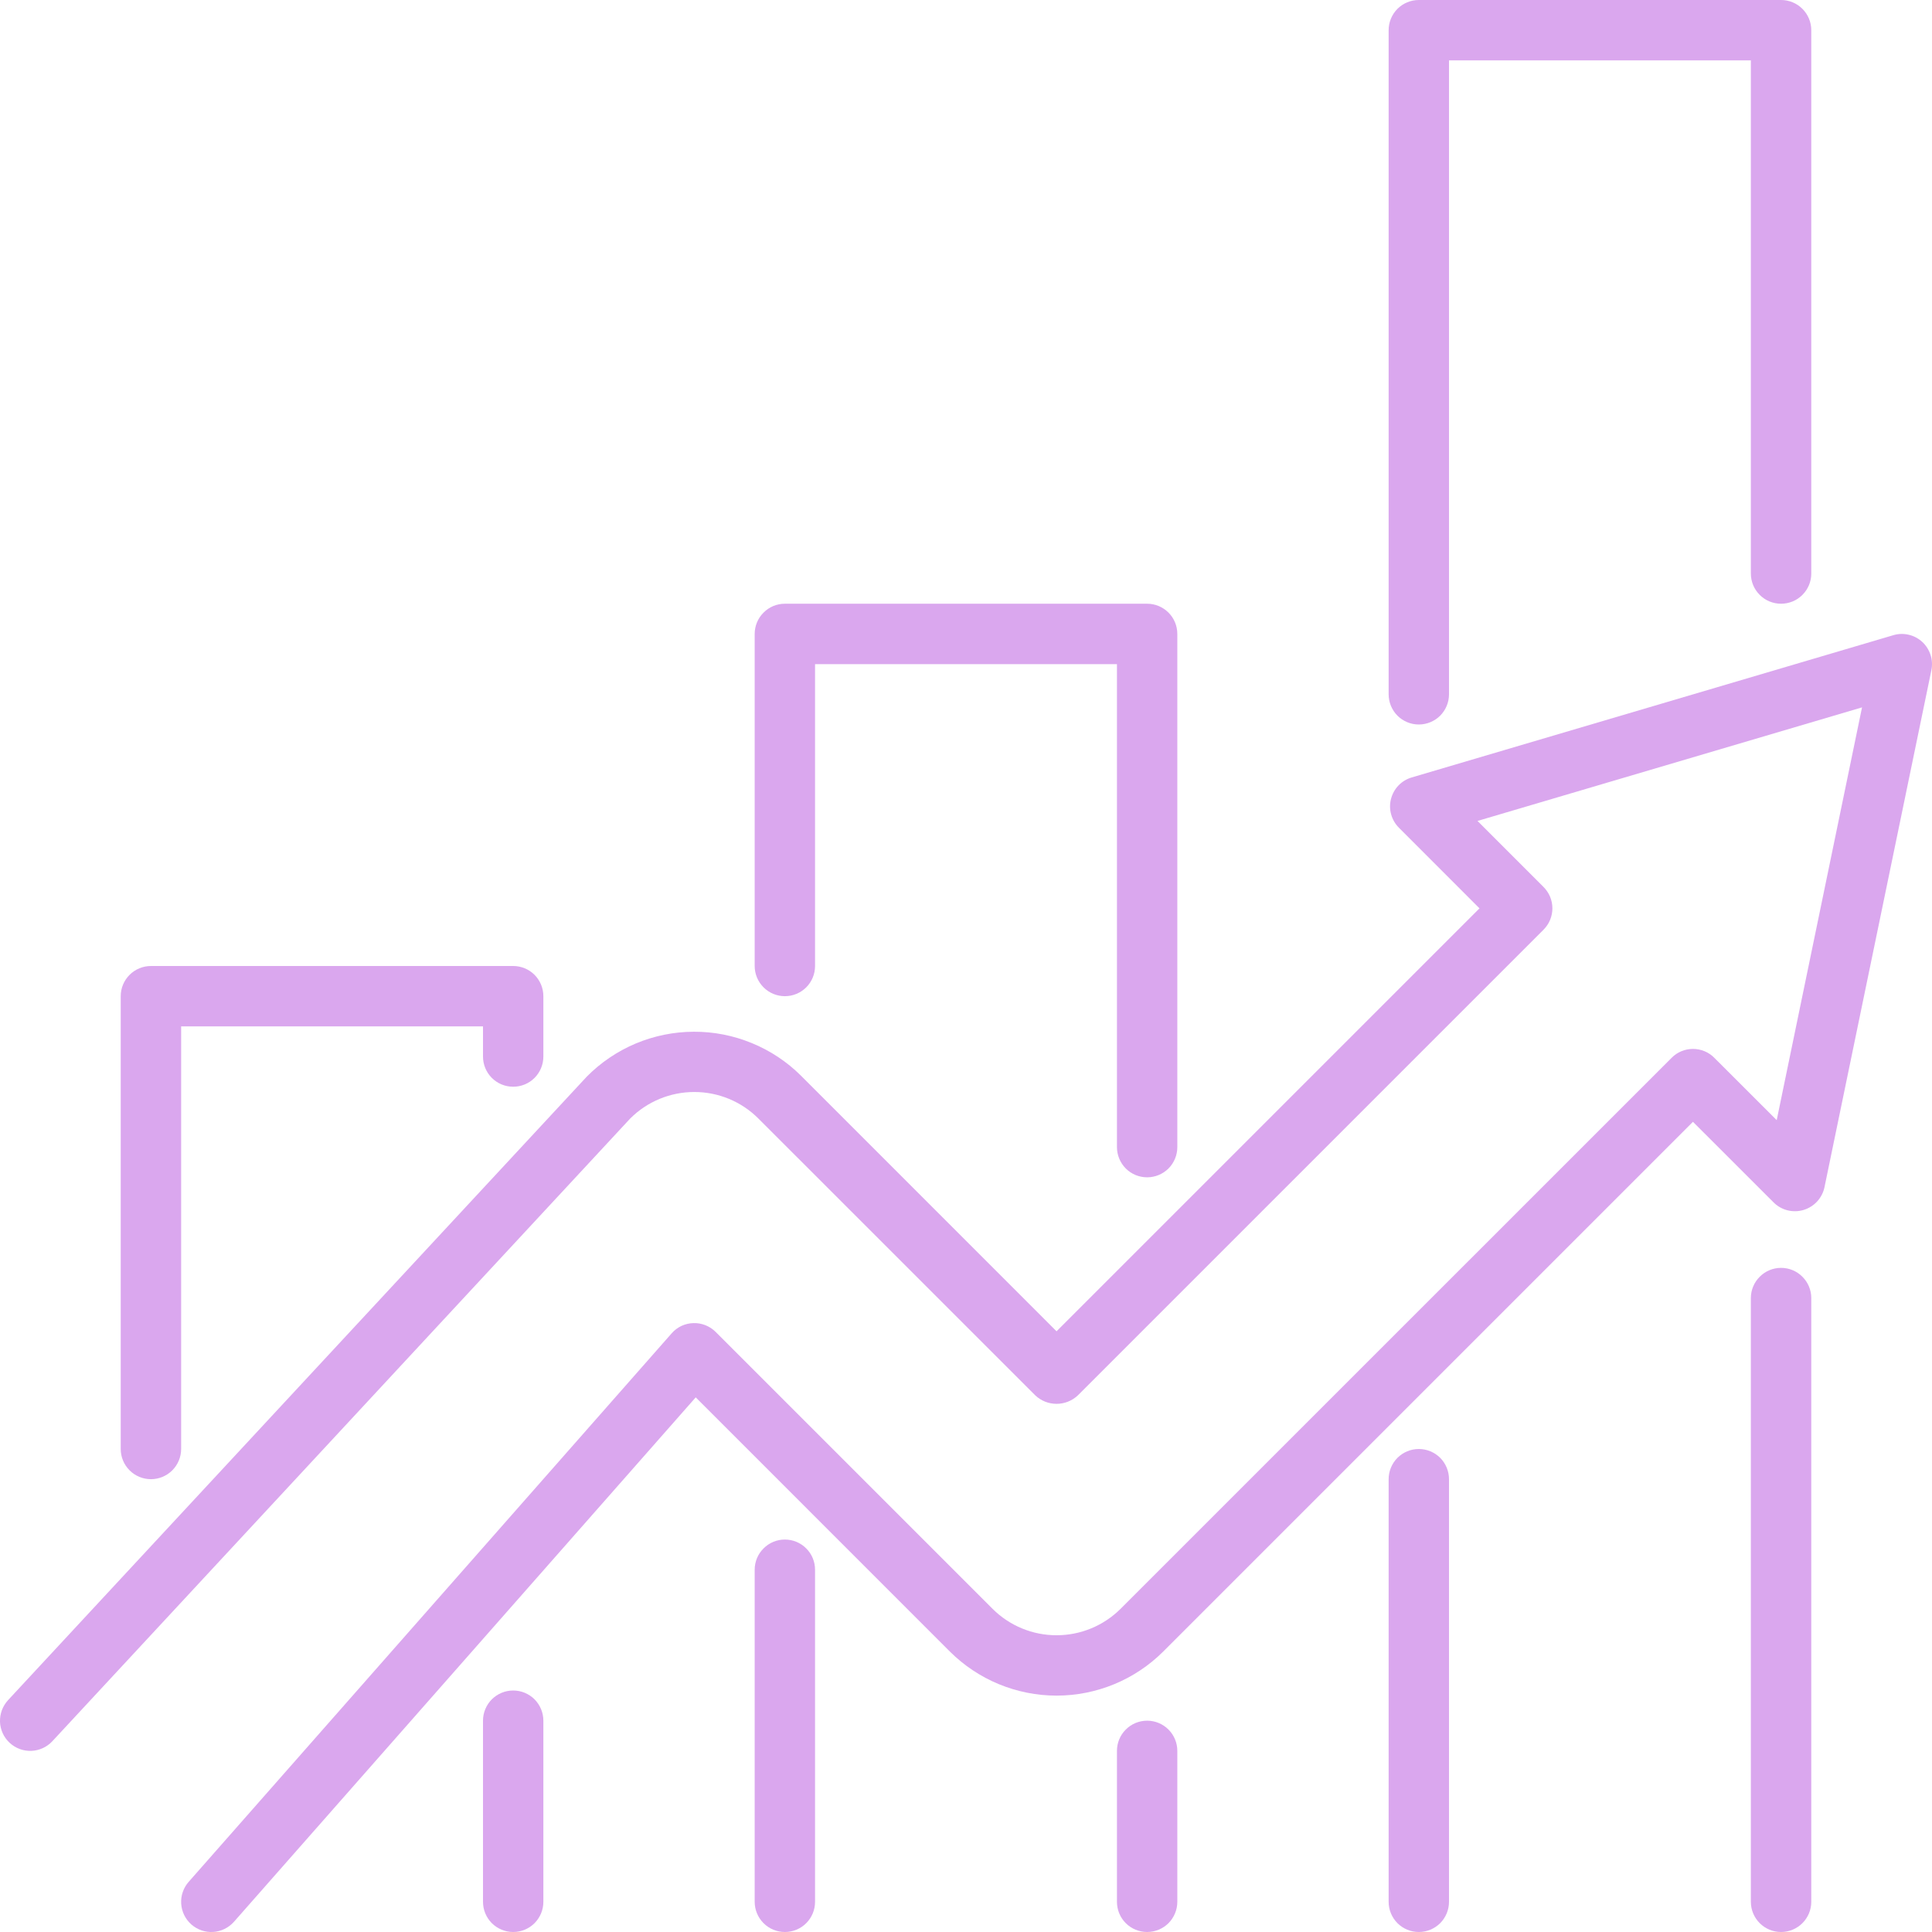 <svg width="37" height="37" viewBox="0 0 37 37" fill="none" xmlns="http://www.w3.org/2000/svg">
<path d="M36.813 12.293C36.74 12.226 36.65 12.178 36.553 12.156C36.456 12.133 36.354 12.136 36.258 12.165L27.036 14.889C26.94 14.917 26.852 14.97 26.783 15.042C26.713 15.115 26.664 15.204 26.639 15.301C26.614 15.398 26.615 15.5 26.642 15.597C26.669 15.693 26.72 15.781 26.791 15.852L28.334 17.396L20.234 25.496L15.341 20.602C15.071 20.333 14.75 20.12 14.397 19.976C14.045 19.831 13.667 19.757 13.286 19.759C12.905 19.76 12.528 19.837 12.176 19.984C11.825 20.132 11.506 20.347 11.238 20.618L0.154 32.56C0.103 32.616 0.063 32.681 0.036 32.752C0.01 32.823 -0.002 32.899 0 32.975C0.006 33.128 0.072 33.273 0.185 33.377C0.297 33.481 0.446 33.537 0.6 33.531C0.753 33.525 0.898 33.459 1.002 33.347L12.07 21.42C12.396 21.095 12.837 20.913 13.297 20.913C13.757 20.913 14.198 21.095 14.523 21.42L19.826 26.722C19.936 26.827 20.082 26.885 20.234 26.885C20.386 26.885 20.533 26.827 20.643 26.722L29.561 17.804C29.614 17.751 29.657 17.687 29.686 17.617C29.715 17.547 29.73 17.471 29.73 17.396C29.73 17.32 29.715 17.244 29.686 17.174C29.657 17.104 29.614 17.041 29.561 16.987L28.296 15.722L35.66 13.547L34.026 21.452L32.831 20.258C32.778 20.204 32.714 20.161 32.644 20.132C32.574 20.103 32.498 20.088 32.422 20.088C32.346 20.088 32.271 20.103 32.201 20.132C32.131 20.161 32.067 20.204 32.014 20.258L21.461 30.81C21.135 31.135 20.694 31.317 20.234 31.317C19.774 31.317 19.333 31.135 19.008 30.81L13.706 25.508C13.65 25.452 13.583 25.408 13.509 25.379C13.436 25.35 13.357 25.336 13.278 25.339C13.2 25.341 13.122 25.36 13.05 25.393C12.979 25.427 12.915 25.475 12.863 25.535L3.613 36.04C3.563 36.097 3.524 36.163 3.5 36.235C3.475 36.307 3.465 36.383 3.47 36.459C3.48 36.612 3.55 36.755 3.665 36.856C3.78 36.957 3.931 37.009 4.084 36.999C4.237 36.989 4.379 36.919 4.481 36.804L13.324 26.761L18.19 31.628C18.733 32.169 19.468 32.473 20.234 32.473C21.001 32.473 21.736 32.169 22.278 31.628L32.422 21.484L33.966 23.027C34.04 23.101 34.132 23.154 34.233 23.179C34.334 23.204 34.441 23.202 34.54 23.172C34.64 23.142 34.73 23.086 34.801 23.009C34.871 22.932 34.92 22.838 34.941 22.736L36.988 12.836C37.008 12.738 37.003 12.637 36.972 12.542C36.941 12.447 36.887 12.361 36.813 12.293Z" fill="#DAA7EE"/>
<path d="M9.828 32.375C9.675 32.375 9.528 32.436 9.419 32.544C9.311 32.653 9.25 32.8 9.25 32.953V36.422C9.25 36.575 9.311 36.722 9.419 36.831C9.528 36.939 9.675 37 9.828 37C9.981 37 10.129 36.939 10.237 36.831C10.345 36.722 10.406 36.575 10.406 36.422V32.953C10.406 32.8 10.345 32.653 10.237 32.544C10.129 32.436 9.981 32.375 9.828 32.375Z" fill="#DAA7EE"/>
<path d="M2.891 28.328C3.044 28.328 3.191 28.267 3.299 28.159C3.408 28.05 3.469 27.903 3.469 27.75V19.656H9.25V20.234C9.25 20.388 9.311 20.535 9.419 20.643C9.528 20.752 9.675 20.812 9.828 20.812C9.981 20.812 10.129 20.752 10.237 20.643C10.345 20.535 10.406 20.388 10.406 20.234V19.078C10.406 18.925 10.345 18.778 10.237 18.669C10.129 18.561 9.981 18.5 9.828 18.5H2.891C2.737 18.5 2.59 18.561 2.482 18.669C2.373 18.778 2.312 18.925 2.312 19.078V27.75C2.312 27.903 2.373 28.05 2.482 28.159C2.59 28.267 2.737 28.328 2.891 28.328Z" fill="#DAA7EE"/>
<path d="M27.172 27.75C27.018 27.75 26.872 27.811 26.763 27.919C26.655 28.028 26.594 28.175 26.594 28.328V36.422C26.594 36.575 26.655 36.722 26.763 36.831C26.872 36.939 27.018 37 27.172 37C27.325 37 27.472 36.939 27.581 36.831C27.689 36.722 27.75 36.575 27.75 36.422V28.328C27.75 28.175 27.689 28.028 27.581 27.919C27.472 27.811 27.325 27.75 27.172 27.75Z" fill="#DAA7EE"/>
<path d="M27.172 13.875C27.325 13.875 27.472 13.814 27.581 13.706C27.689 13.597 27.75 13.45 27.75 13.297V1.156H33.531V10.984C33.531 11.138 33.592 11.285 33.701 11.393C33.809 11.502 33.956 11.562 34.109 11.562C34.263 11.562 34.41 11.502 34.518 11.393C34.627 11.285 34.688 11.138 34.688 10.984V0.578C34.688 0.425 34.627 0.278 34.518 0.169C34.41 0.061 34.263 0 34.109 0L27.172 0C27.018 0 26.872 0.061 26.763 0.169C26.655 0.278 26.594 0.425 26.594 0.578V13.297C26.594 13.45 26.655 13.597 26.763 13.706C26.872 13.814 27.018 13.875 27.172 13.875Z" fill="#DAA7EE"/>
<path d="M34.109 24.281C33.956 24.281 33.809 24.342 33.701 24.451C33.592 24.559 33.531 24.706 33.531 24.859V36.422C33.531 36.575 33.592 36.722 33.701 36.831C33.809 36.939 33.956 37 34.109 37C34.263 37 34.41 36.939 34.518 36.831C34.627 36.722 34.688 36.575 34.688 36.422V24.859C34.688 24.706 34.627 24.559 34.518 24.451C34.41 24.342 34.263 24.281 34.109 24.281Z" fill="#DAA7EE"/>
<path d="M21.969 32.953C21.815 32.953 21.668 33.014 21.56 33.123C21.451 33.231 21.391 33.378 21.391 33.531V36.422C21.391 36.575 21.451 36.722 21.56 36.831C21.668 36.939 21.815 37 21.969 37C22.122 37 22.269 36.939 22.378 36.831C22.486 36.722 22.547 36.575 22.547 36.422V33.531C22.547 33.378 22.486 33.231 22.378 33.123C22.269 33.014 22.122 32.953 21.969 32.953Z" fill="#DAA7EE"/>
<path d="M15.031 19.078C15.185 19.078 15.332 19.017 15.44 18.909C15.549 18.8 15.609 18.653 15.609 18.5V12.719H21.391V21.969C21.391 22.122 21.452 22.269 21.56 22.378C21.668 22.486 21.815 22.547 21.969 22.547C22.122 22.547 22.269 22.486 22.378 22.378C22.486 22.269 22.547 22.122 22.547 21.969V12.141C22.547 11.987 22.486 11.84 22.378 11.732C22.269 11.623 22.122 11.562 21.969 11.562H15.031C14.878 11.562 14.731 11.623 14.623 11.732C14.514 11.84 14.453 11.987 14.453 12.141V18.5C14.453 18.653 14.514 18.8 14.623 18.909C14.731 19.017 14.878 19.078 15.031 19.078Z" fill="#DAA7EE"/>
<path d="M15.031 29.484C14.878 29.484 14.731 29.545 14.623 29.654C14.514 29.762 14.453 29.909 14.453 30.062V36.422C14.453 36.575 14.514 36.722 14.623 36.831C14.731 36.939 14.878 37 15.031 37C15.185 37 15.332 36.939 15.44 36.831C15.549 36.722 15.609 36.575 15.609 36.422V30.062C15.609 29.909 15.549 29.762 15.44 29.654C15.332 29.545 15.185 29.484 15.031 29.484Z" fill="#DAA7EE"/>
</svg>
